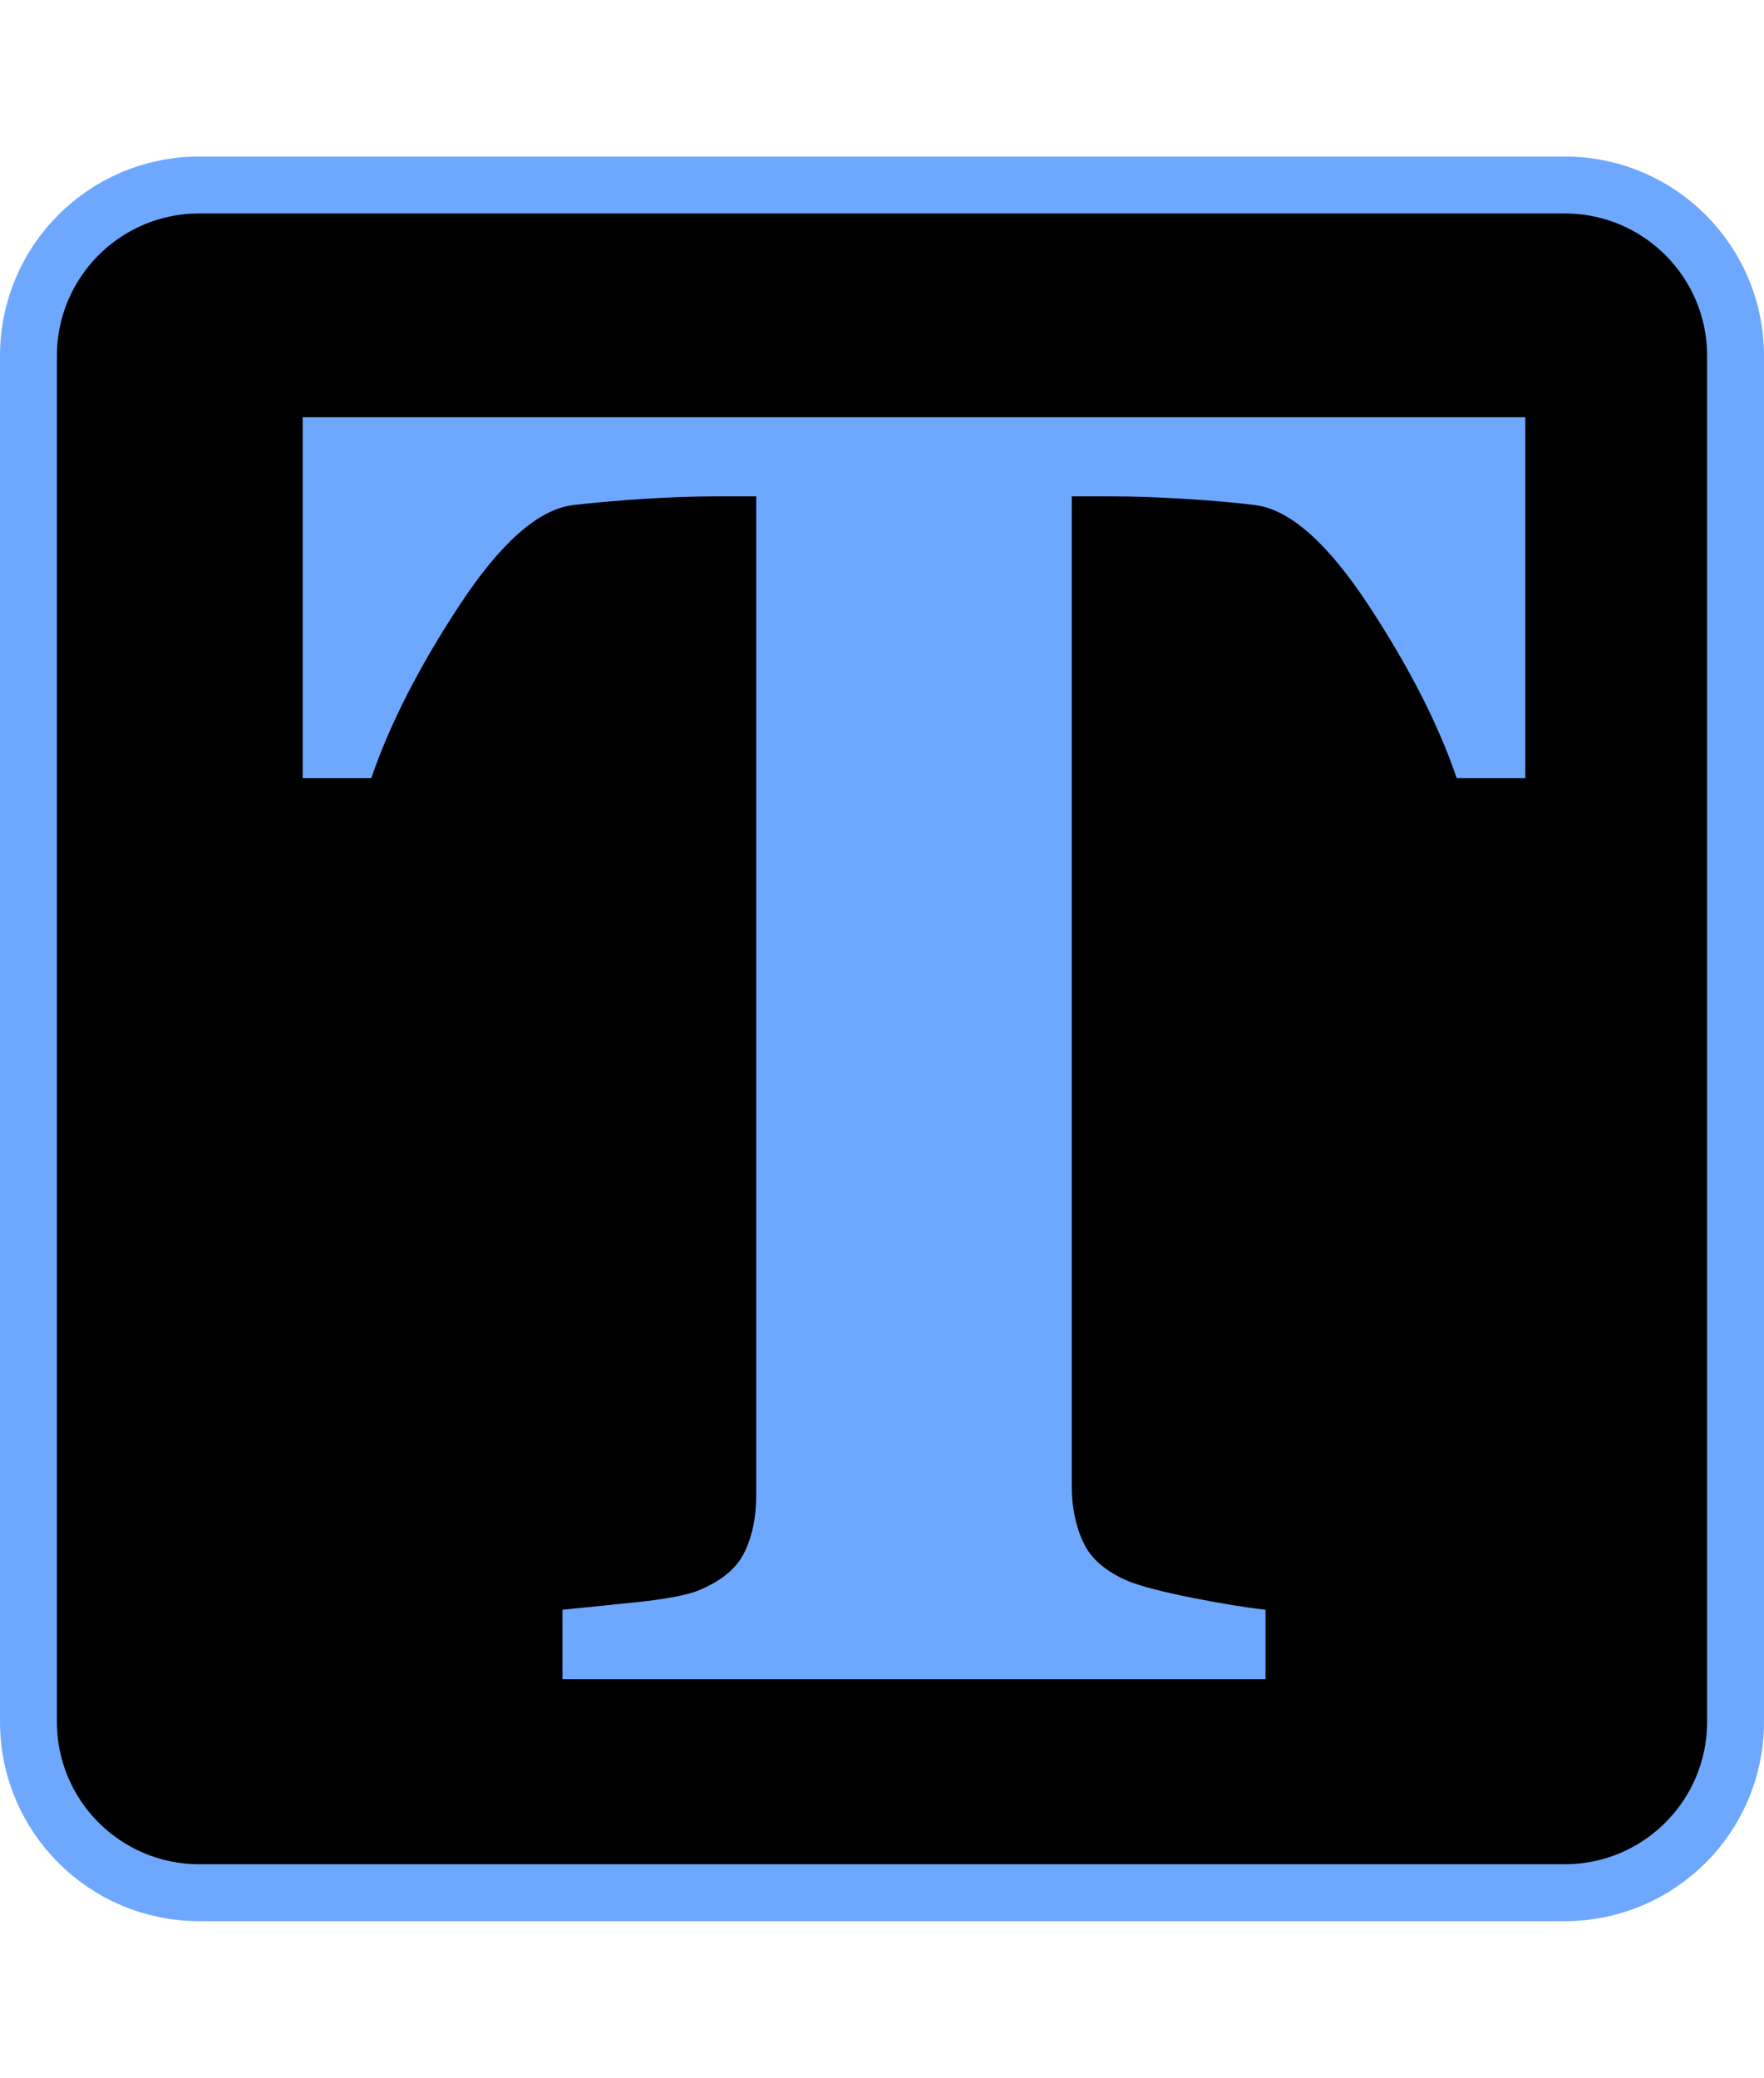 <svg version="1.1" xmlns:xl="http://www.w3.org/1999/xlink" xmlns="http://www.w3.org/2000/svg" xmlns:dc="http://purl.org/dc/elements/1.1/" viewBox="-1 -6.5 62 73">
  <defs/>
  <g id="Canvas_1" fill-opacity="1" fill="none" stroke-dasharray="none" stroke-opacity="1" stroke="none">
    <title>Canvas 1</title>
    <g id="Canvas_1_Layer_1">
      <title>Layer 1</title>
      <g id="Graphic_3">
        <path d="M 6 0 L 54 0 C 57.314 20290613e-23 60 2.686 60 6 L 60 54 C 60 57.314 57.314 60 54 60 L 6 60 C 2.686 60 40581225e-23 57.314 0 54 L 26645353e-22 6 C 30703475e-22 2.686 2.686 -40581225e-23 6 0 Z" fill="black"/>
        <path d="M 6 0 L 54 0 C 57.314 20290613e-23 60 2.686 60 6 L 60 54 C 60 57.314 57.314 60 54 60 L 6 60 C 2.686 60 40581225e-23 57.314 0 54 L 26645353e-22 6 C 30703475e-22 2.686 2.686 -40581225e-23 6 0 Z" stroke="#6ea8fe" stroke-linecap="round" stroke-linejoin="round" stroke-width="2"/>
        <g transform="translate(0 -6.5)" fill="#6ea8fe">
          <g fill="#6ea8fe" xml:space="preserve"><path d="M52.61 27.34L50.2 27.34Q49.23 24.5 47.09 21.25Q44.95 18 43.14 17.75Q42.14 17.62 40.67 17.53Q39.2 17.44 38.14 17.44L36.67 17.44L36.67 52.22Q36.67 53.34 37.08 54.2Q37.48 55.06 38.67 55.56Q39.39 55.84 40.91 56.14Q42.42 56.44 43.48 56.56L43.48 59L18.77 59L18.77 56.56Q19.67 56.47 21.31 56.3Q22.95 56.13 23.55 55.88Q24.77 55.38 25.17 54.53Q25.58 53.69 25.58 52.53L25.58 17.44L24.11 17.44Q23.05 17.44 21.58 17.53Q20.11 17.63 19.11 17.75Q17.3 18 15.16 21.25Q13.02 24.5 12.05 27.34L9.64 27.34L9.64 14.66L52.61 14.66Z"/></g>
        </g>
      </g>
    </g>
  </g>
</svg>
